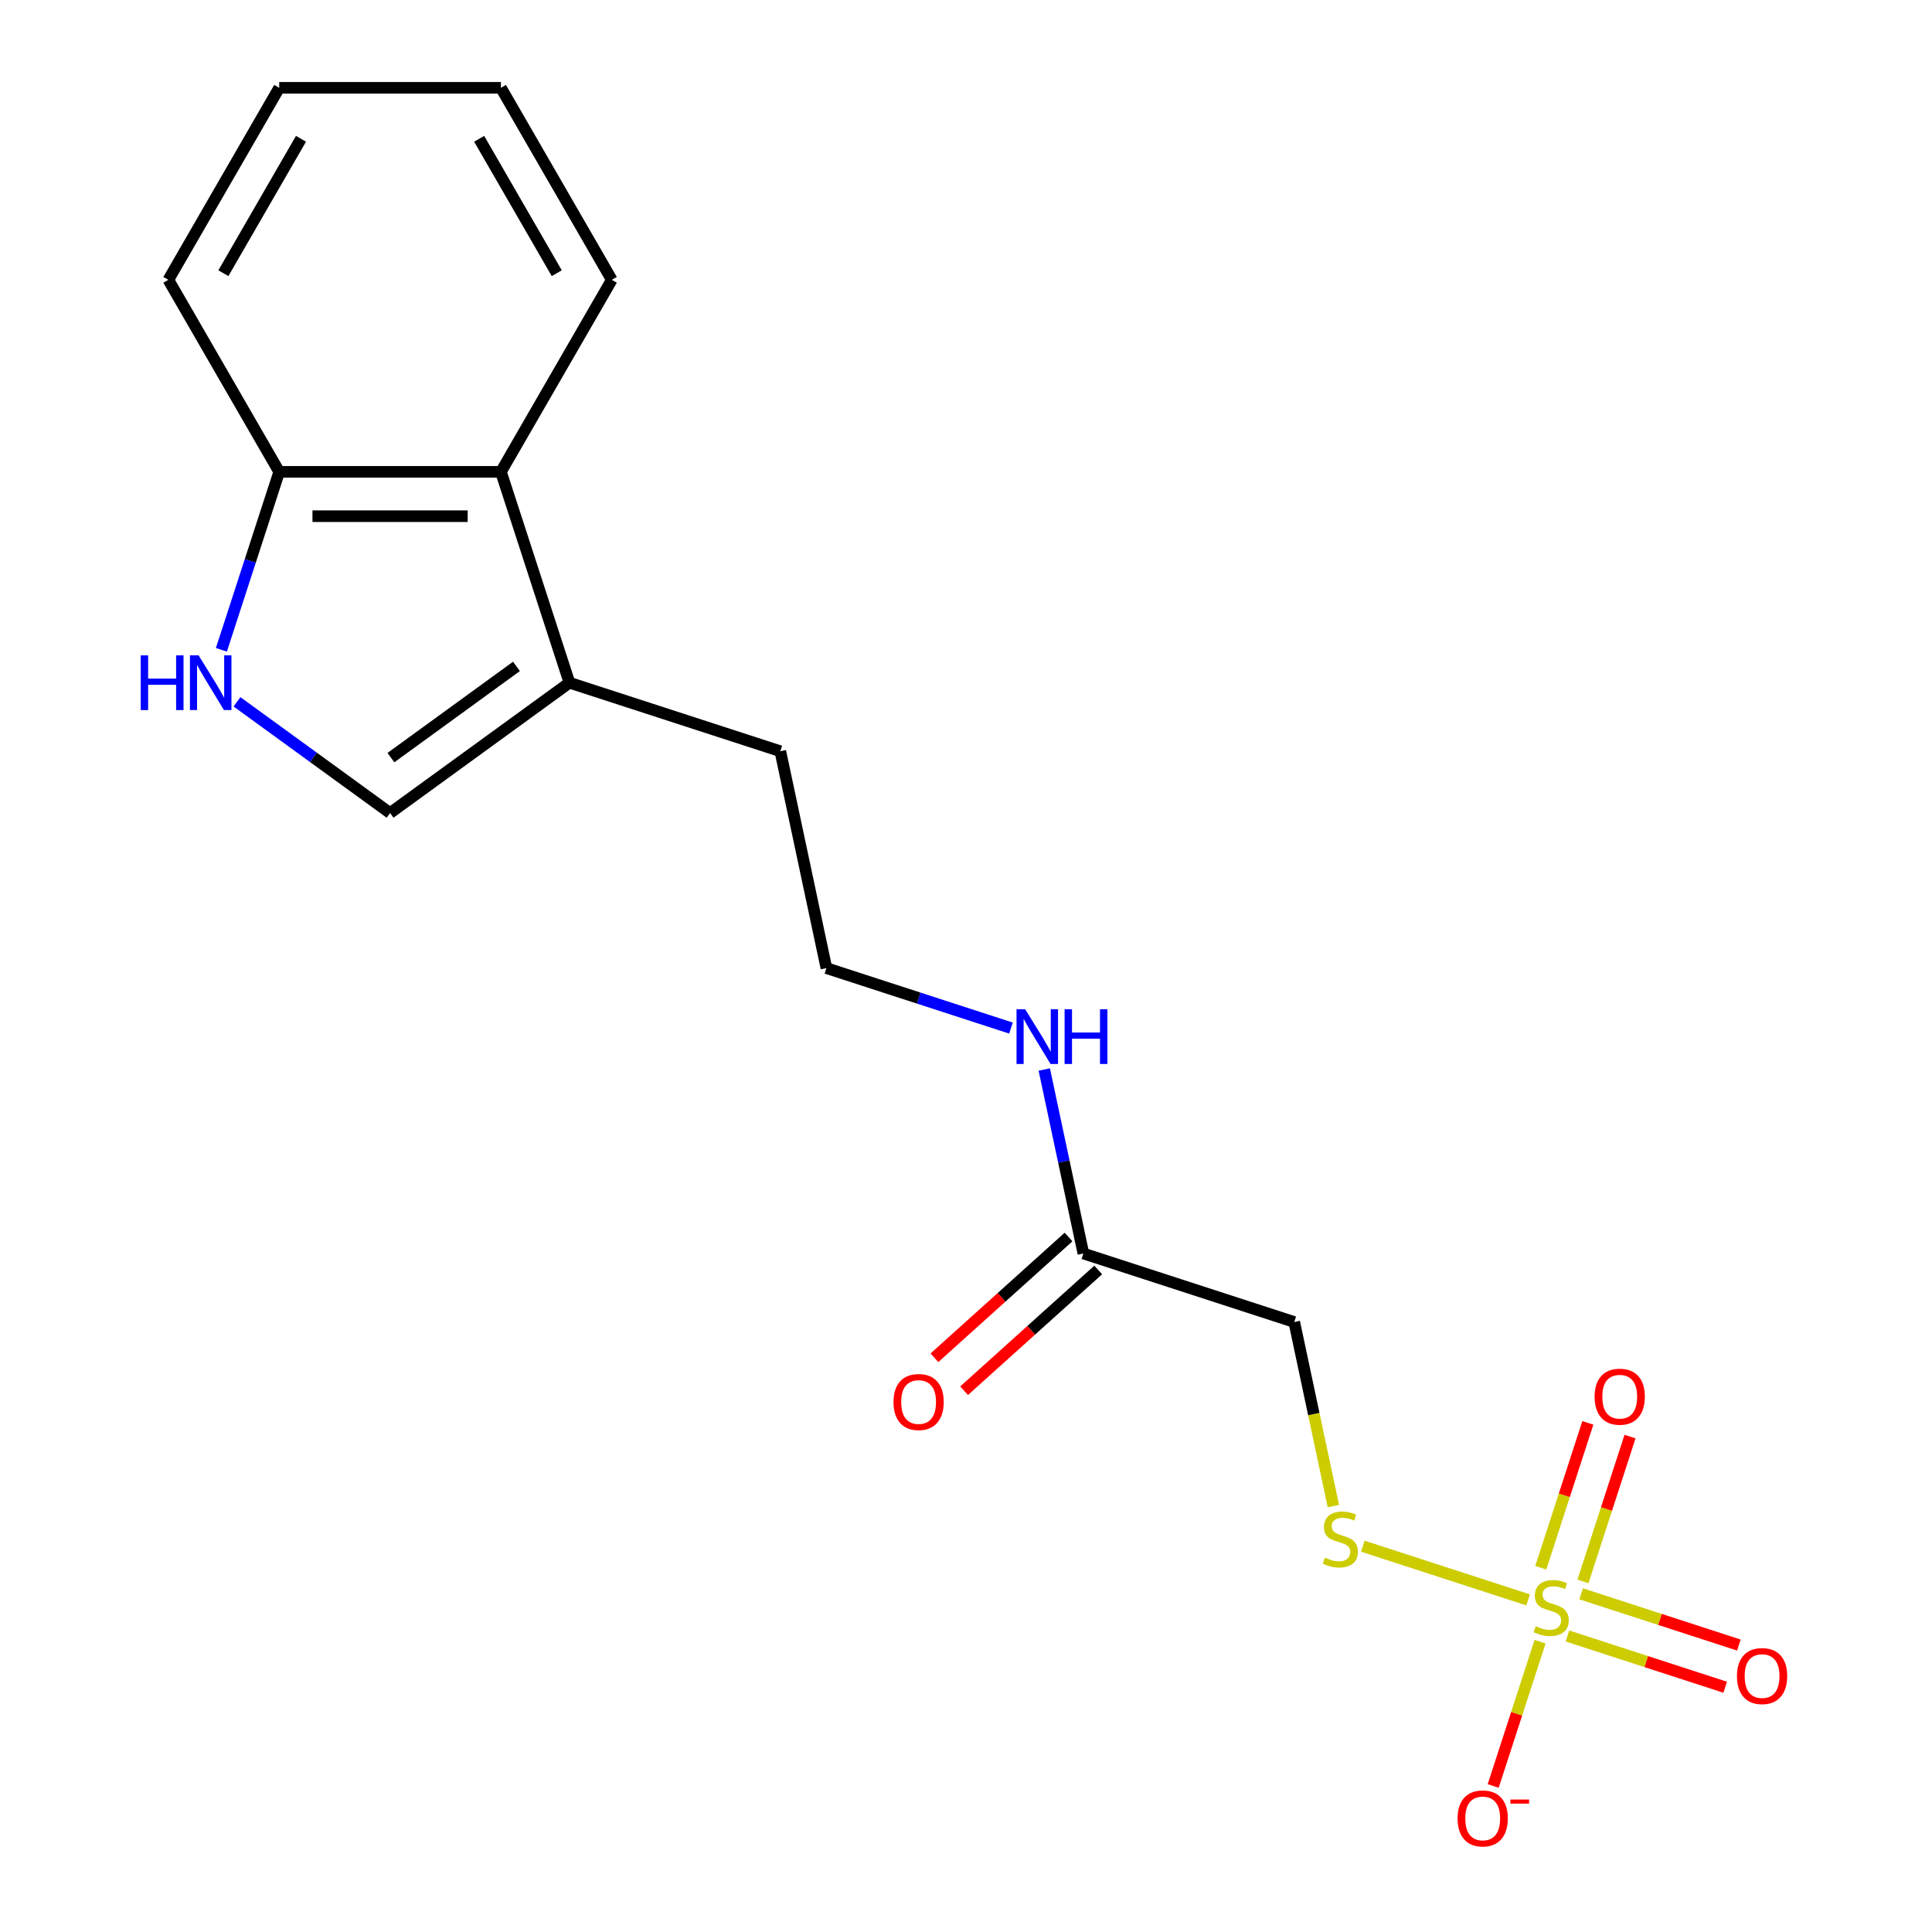 <?xml version='1.0' encoding='iso-8859-1'?>
<svg version='1.1' baseProfile='full'
              xmlns='http://www.w3.org/2000/svg'
                      xmlns:rdkit='http://www.rdkit.org/xml'
                      xmlns:xlink='http://www.w3.org/1999/xlink'
                  xml:space='preserve'
width='1000px' height='1000px' viewBox='0 0 1000 1000'>
<!-- END OF HEADER -->
<rect style='opacity:1.0;fill:#FFFFFF;stroke:none' width='1000' height='1000' x='0' y='0'> </rect>
<path class='bond-3' d='M 790.954,828.103 L 705.394,800.303' style='fill:none;fill-rule:evenodd;stroke:#CCCC00;stroke-width:6px;stroke-linecap:butt;stroke-linejoin:miter;stroke-opacity:1' />
<path class='bond-7' d='M 797.136,849.735 L 785.005,887.071' style='fill:none;fill-rule:evenodd;stroke:#CCCC00;stroke-width:6px;stroke-linecap:butt;stroke-linejoin:miter;stroke-opacity:1' />
<path class='bond-7' d='M 785.005,887.071 L 772.874,924.408' style='fill:none;fill-rule:evenodd;stroke:#FF0000;stroke-width:6px;stroke-linecap:butt;stroke-linejoin:miter;stroke-opacity:1' />
<path class='bond-9' d='M 819.338,818.543 L 831.518,781.056' style='fill:none;fill-rule:evenodd;stroke:#CCCC00;stroke-width:6px;stroke-linecap:butt;stroke-linejoin:miter;stroke-opacity:1' />
<path class='bond-9' d='M 831.518,781.056 L 843.698,743.57' style='fill:none;fill-rule:evenodd;stroke:#FF0000;stroke-width:6px;stroke-linecap:butt;stroke-linejoin:miter;stroke-opacity:1' />
<path class='bond-9' d='M 797.509,811.45 L 809.689,773.964' style='fill:none;fill-rule:evenodd;stroke:#CCCC00;stroke-width:6px;stroke-linecap:butt;stroke-linejoin:miter;stroke-opacity:1' />
<path class='bond-9' d='M 809.689,773.964 L 821.869,736.477' style='fill:none;fill-rule:evenodd;stroke:#FF0000;stroke-width:6px;stroke-linecap:butt;stroke-linejoin:miter;stroke-opacity:1' />
<path class='bond-10' d='M 811.306,846.782 L 852.127,860.046' style='fill:none;fill-rule:evenodd;stroke:#CCCC00;stroke-width:6px;stroke-linecap:butt;stroke-linejoin:miter;stroke-opacity:1' />
<path class='bond-10' d='M 852.127,860.046 L 892.947,873.309' style='fill:none;fill-rule:evenodd;stroke:#FF0000;stroke-width:6px;stroke-linecap:butt;stroke-linejoin:miter;stroke-opacity:1' />
<path class='bond-10' d='M 818.399,824.954 L 859.219,838.217' style='fill:none;fill-rule:evenodd;stroke:#CCCC00;stroke-width:6px;stroke-linecap:butt;stroke-linejoin:miter;stroke-opacity:1' />
<path class='bond-10' d='M 859.219,838.217 L 900.039,851.48' style='fill:none;fill-rule:evenodd;stroke:#FF0000;stroke-width:6px;stroke-linecap:butt;stroke-linejoin:miter;stroke-opacity:1' />
<path class='bond-0' d='M 122.665,363.259 L 162.283,392.043' style='fill:none;fill-rule:evenodd;stroke:#0000FF;stroke-width:6px;stroke-linecap:butt;stroke-linejoin:miter;stroke-opacity:1' />
<path class='bond-0' d='M 162.283,392.043 L 201.9,420.827' style='fill:none;fill-rule:evenodd;stroke:#000000;stroke-width:6px;stroke-linecap:butt;stroke-linejoin:miter;stroke-opacity:1' />
<path class='bond-19' d='M 114.59,336.343 L 129.555,290.285' style='fill:none;fill-rule:evenodd;stroke:#0000FF;stroke-width:6px;stroke-linecap:butt;stroke-linejoin:miter;stroke-opacity:1' />
<path class='bond-19' d='M 129.555,290.285 L 144.52,244.227' style='fill:none;fill-rule:evenodd;stroke:#000000;stroke-width:6px;stroke-linecap:butt;stroke-linejoin:miter;stroke-opacity:1' />
<path class='bond-1' d='M 201.9,420.827 L 294.744,353.372' style='fill:none;fill-rule:evenodd;stroke:#000000;stroke-width:6px;stroke-linecap:butt;stroke-linejoin:miter;stroke-opacity:1' />
<path class='bond-1' d='M 202.336,392.14 L 267.327,344.921' style='fill:none;fill-rule:evenodd;stroke:#000000;stroke-width:6px;stroke-linecap:butt;stroke-linejoin:miter;stroke-opacity:1' />
<path class='bond-2' d='M 294.744,353.372 L 403.889,388.835' style='fill:none;fill-rule:evenodd;stroke:#000000;stroke-width:6px;stroke-linecap:butt;stroke-linejoin:miter;stroke-opacity:1' />
<path class='bond-4' d='M 294.744,353.372 L 259.281,244.227' style='fill:none;fill-rule:evenodd;stroke:#000000;stroke-width:6px;stroke-linecap:butt;stroke-linejoin:miter;stroke-opacity:1' />
<path class='bond-5' d='M 690.148,779.533 L 680.023,731.901' style='fill:none;fill-rule:evenodd;stroke:#CCCC00;stroke-width:6px;stroke-linecap:butt;stroke-linejoin:miter;stroke-opacity:1' />
<path class='bond-5' d='M 680.023,731.901 L 669.899,684.269' style='fill:none;fill-rule:evenodd;stroke:#000000;stroke-width:6px;stroke-linecap:butt;stroke-linejoin:miter;stroke-opacity:1' />
<path class='bond-8' d='M 259.281,244.227 L 144.52,244.227' style='fill:none;fill-rule:evenodd;stroke:#000000;stroke-width:6px;stroke-linecap:butt;stroke-linejoin:miter;stroke-opacity:1' />
<path class='bond-8' d='M 242.067,267.179 L 161.734,267.179' style='fill:none;fill-rule:evenodd;stroke:#000000;stroke-width:6px;stroke-linecap:butt;stroke-linejoin:miter;stroke-opacity:1' />
<path class='bond-15' d='M 259.281,244.227 L 316.662,144.841' style='fill:none;fill-rule:evenodd;stroke:#000000;stroke-width:6px;stroke-linecap:butt;stroke-linejoin:miter;stroke-opacity:1' />
<path class='bond-6' d='M 669.899,684.269 L 560.754,648.805' style='fill:none;fill-rule:evenodd;stroke:#000000;stroke-width:6px;stroke-linecap:butt;stroke-linejoin:miter;stroke-opacity:1' />
<path class='bond-11' d='M 553.075,640.277 L 518.367,671.528' style='fill:none;fill-rule:evenodd;stroke:#000000;stroke-width:6px;stroke-linecap:butt;stroke-linejoin:miter;stroke-opacity:1' />
<path class='bond-11' d='M 518.367,671.528 L 483.66,702.779' style='fill:none;fill-rule:evenodd;stroke:#FF0000;stroke-width:6px;stroke-linecap:butt;stroke-linejoin:miter;stroke-opacity:1' />
<path class='bond-11' d='M 568.433,657.334 L 533.725,688.585' style='fill:none;fill-rule:evenodd;stroke:#000000;stroke-width:6px;stroke-linecap:butt;stroke-linejoin:miter;stroke-opacity:1' />
<path class='bond-11' d='M 533.725,688.585 L 499.018,719.836' style='fill:none;fill-rule:evenodd;stroke:#FF0000;stroke-width:6px;stroke-linecap:butt;stroke-linejoin:miter;stroke-opacity:1' />
<path class='bond-12' d='M 560.754,648.805 L 550.634,601.193' style='fill:none;fill-rule:evenodd;stroke:#000000;stroke-width:6px;stroke-linecap:butt;stroke-linejoin:miter;stroke-opacity:1' />
<path class='bond-12' d='M 550.634,601.193 L 540.513,553.581' style='fill:none;fill-rule:evenodd;stroke:#0000FF;stroke-width:6px;stroke-linecap:butt;stroke-linejoin:miter;stroke-opacity:1' />
<path class='bond-16' d='M 144.52,244.227 L 87.139,144.841' style='fill:none;fill-rule:evenodd;stroke:#000000;stroke-width:6px;stroke-linecap:butt;stroke-linejoin:miter;stroke-opacity:1' />
<path class='bond-13' d='M 523.285,532.13 L 475.517,516.609' style='fill:none;fill-rule:evenodd;stroke:#0000FF;stroke-width:6px;stroke-linecap:butt;stroke-linejoin:miter;stroke-opacity:1' />
<path class='bond-13' d='M 475.517,516.609 L 427.749,501.089' style='fill:none;fill-rule:evenodd;stroke:#000000;stroke-width:6px;stroke-linecap:butt;stroke-linejoin:miter;stroke-opacity:1' />
<path class='bond-14' d='M 427.749,501.089 L 403.889,388.835' style='fill:none;fill-rule:evenodd;stroke:#000000;stroke-width:6px;stroke-linecap:butt;stroke-linejoin:miter;stroke-opacity:1' />
<path class='bond-17' d='M 316.662,144.841 L 259.281,45.455' style='fill:none;fill-rule:evenodd;stroke:#000000;stroke-width:6px;stroke-linecap:butt;stroke-linejoin:miter;stroke-opacity:1' />
<path class='bond-17' d='M 288.177,141.409 L 248.011,71.839' style='fill:none;fill-rule:evenodd;stroke:#000000;stroke-width:6px;stroke-linecap:butt;stroke-linejoin:miter;stroke-opacity:1' />
<path class='bond-20' d='M 87.139,144.841 L 144.52,45.455' style='fill:none;fill-rule:evenodd;stroke:#000000;stroke-width:6px;stroke-linecap:butt;stroke-linejoin:miter;stroke-opacity:1' />
<path class='bond-20' d='M 115.623,141.409 L 155.79,71.839' style='fill:none;fill-rule:evenodd;stroke:#000000;stroke-width:6px;stroke-linecap:butt;stroke-linejoin:miter;stroke-opacity:1' />
<path class='bond-18' d='M 259.281,45.455 L 144.52,45.455' style='fill:none;fill-rule:evenodd;stroke:#000000;stroke-width:6px;stroke-linecap:butt;stroke-linejoin:miter;stroke-opacity:1' />
<path  class='atom-0' d='M 794.903 841.706
Q 795.223 841.826, 796.543 842.386
Q 797.863 842.946, 799.303 843.306
Q 800.783 843.626, 802.223 843.626
Q 804.903 843.626, 806.463 842.346
Q 808.023 841.026, 808.023 838.746
Q 808.023 837.186, 807.223 836.226
Q 806.463 835.266, 805.263 834.746
Q 804.063 834.226, 802.063 833.626
Q 799.543 832.866, 798.023 832.146
Q 796.543 831.426, 795.463 829.906
Q 794.423 828.386, 794.423 825.826
Q 794.423 822.266, 796.823 820.066
Q 799.263 817.866, 804.063 817.866
Q 807.343 817.866, 811.063 819.426
L 810.143 822.506
Q 806.743 821.106, 804.183 821.106
Q 801.423 821.106, 799.903 822.266
Q 798.383 823.386, 798.423 825.346
Q 798.423 826.866, 799.183 827.786
Q 799.983 828.706, 801.103 829.226
Q 802.263 829.746, 804.183 830.346
Q 806.743 831.146, 808.263 831.946
Q 809.783 832.746, 810.863 834.386
Q 811.983 835.986, 811.983 838.746
Q 811.983 842.666, 809.343 844.786
Q 806.743 846.866, 802.383 846.866
Q 799.863 846.866, 797.943 846.306
Q 796.063 845.786, 793.823 844.866
L 794.903 841.706
' fill='#CCCC00'/>
<path  class='atom-1' d='M 72.837 339.212
L 76.677 339.212
L 76.677 351.252
L 91.156 351.252
L 91.156 339.212
L 94.996 339.212
L 94.996 367.532
L 91.156 367.532
L 91.156 354.452
L 76.677 354.452
L 76.677 367.532
L 72.837 367.532
L 72.837 339.212
' fill='#0000FF'/>
<path  class='atom-1' d='M 102.796 339.212
L 112.076 354.212
Q 112.996 355.692, 114.476 358.372
Q 115.956 361.052, 116.036 361.212
L 116.036 339.212
L 119.796 339.212
L 119.796 367.532
L 115.916 367.532
L 105.956 351.132
Q 104.796 349.212, 103.556 347.012
Q 102.356 344.812, 101.996 344.132
L 101.996 367.532
L 98.317 367.532
L 98.317 339.212
L 102.796 339.212
' fill='#0000FF'/>
<path  class='atom-4' d='M 685.759 806.242
Q 686.079 806.362, 687.399 806.922
Q 688.719 807.482, 690.159 807.842
Q 691.639 808.162, 693.079 808.162
Q 695.759 808.162, 697.319 806.882
Q 698.879 805.562, 698.879 803.282
Q 698.879 801.722, 698.079 800.762
Q 697.319 799.802, 696.119 799.282
Q 694.919 798.762, 692.919 798.162
Q 690.399 797.402, 688.879 796.682
Q 687.399 795.962, 686.319 794.442
Q 685.279 792.922, 685.279 790.362
Q 685.279 786.802, 687.679 784.602
Q 690.119 782.402, 694.919 782.402
Q 698.199 782.402, 701.919 783.962
L 700.999 787.042
Q 697.599 785.642, 695.039 785.642
Q 692.279 785.642, 690.759 786.802
Q 689.239 787.922, 689.279 789.882
Q 689.279 791.402, 690.039 792.322
Q 690.839 793.242, 691.959 793.762
Q 693.119 794.282, 695.039 794.882
Q 697.599 795.682, 699.119 796.482
Q 700.639 797.282, 701.719 798.922
Q 702.839 800.522, 702.839 803.282
Q 702.839 807.202, 700.199 809.322
Q 697.599 811.402, 693.239 811.402
Q 690.719 811.402, 688.799 810.842
Q 686.919 810.322, 684.679 809.402
L 685.759 806.242
' fill='#CCCC00'/>
<path  class='atom-8' d='M 754.44 941.21
Q 754.44 934.41, 757.8 930.61
Q 761.16 926.81, 767.44 926.81
Q 773.72 926.81, 777.08 930.61
Q 780.44 934.41, 780.44 941.21
Q 780.44 948.09, 777.04 952.01
Q 773.64 955.89, 767.44 955.89
Q 761.2 955.89, 757.8 952.01
Q 754.44 948.13, 754.44 941.21
M 767.44 952.69
Q 771.76 952.69, 774.08 949.81
Q 776.44 946.89, 776.44 941.21
Q 776.44 935.65, 774.08 932.85
Q 771.76 930.01, 767.44 930.01
Q 763.12 930.01, 760.76 932.81
Q 758.44 935.61, 758.44 941.21
Q 758.44 946.93, 760.76 949.81
Q 763.12 952.69, 767.44 952.69
' fill='#FF0000'/>
<path  class='atom-8' d='M 781.76 931.433
L 791.449 931.433
L 791.449 933.545
L 781.76 933.545
L 781.76 931.433
' fill='#FF0000'/>
<path  class='atom-10' d='M 825.367 722.921
Q 825.367 716.121, 828.727 712.321
Q 832.087 708.521, 838.367 708.521
Q 844.647 708.521, 848.007 712.321
Q 851.367 716.121, 851.367 722.921
Q 851.367 729.801, 847.967 733.721
Q 844.567 737.601, 838.367 737.601
Q 832.127 737.601, 828.727 733.721
Q 825.367 729.841, 825.367 722.921
M 838.367 734.401
Q 842.687 734.401, 845.007 731.521
Q 847.367 728.601, 847.367 722.921
Q 847.367 717.361, 845.007 714.561
Q 842.687 711.721, 838.367 711.721
Q 834.047 711.721, 831.687 714.521
Q 829.367 717.321, 829.367 722.921
Q 829.367 728.641, 831.687 731.521
Q 834.047 734.401, 838.367 734.401
' fill='#FF0000'/>
<path  class='atom-11' d='M 899.048 867.529
Q 899.048 860.729, 902.408 856.929
Q 905.768 853.129, 912.048 853.129
Q 918.328 853.129, 921.688 856.929
Q 925.048 860.729, 925.048 867.529
Q 925.048 874.409, 921.648 878.329
Q 918.248 882.209, 912.048 882.209
Q 905.808 882.209, 902.408 878.329
Q 899.048 874.449, 899.048 867.529
M 912.048 879.009
Q 916.368 879.009, 918.688 876.129
Q 921.048 873.209, 921.048 867.529
Q 921.048 861.969, 918.688 859.169
Q 916.368 856.329, 912.048 856.329
Q 907.728 856.329, 905.368 859.129
Q 903.048 861.929, 903.048 867.529
Q 903.048 873.249, 905.368 876.129
Q 907.728 879.009, 912.048 879.009
' fill='#FF0000'/>
<path  class='atom-12' d='M 462.47 725.676
Q 462.47 718.876, 465.83 715.076
Q 469.19 711.276, 475.47 711.276
Q 481.75 711.276, 485.11 715.076
Q 488.47 718.876, 488.47 725.676
Q 488.47 732.556, 485.07 736.476
Q 481.67 740.356, 475.47 740.356
Q 469.23 740.356, 465.83 736.476
Q 462.47 732.596, 462.47 725.676
M 475.47 737.156
Q 479.79 737.156, 482.11 734.276
Q 484.47 731.356, 484.47 725.676
Q 484.47 720.116, 482.11 717.316
Q 479.79 714.476, 475.47 714.476
Q 471.15 714.476, 468.79 717.276
Q 466.47 720.076, 466.47 725.676
Q 466.47 731.396, 468.79 734.276
Q 471.15 737.156, 475.47 737.156
' fill='#FF0000'/>
<path  class='atom-13' d='M 530.634 522.392
L 539.914 537.392
Q 540.834 538.872, 542.314 541.552
Q 543.794 544.232, 543.874 544.392
L 543.874 522.392
L 547.634 522.392
L 547.634 550.712
L 543.754 550.712
L 533.794 534.312
Q 532.634 532.392, 531.394 530.192
Q 530.194 527.992, 529.834 527.312
L 529.834 550.712
L 526.154 550.712
L 526.154 522.392
L 530.634 522.392
' fill='#0000FF'/>
<path  class='atom-13' d='M 551.034 522.392
L 554.874 522.392
L 554.874 534.432
L 569.354 534.432
L 569.354 522.392
L 573.194 522.392
L 573.194 550.712
L 569.354 550.712
L 569.354 537.632
L 554.874 537.632
L 554.874 550.712
L 551.034 550.712
L 551.034 522.392
' fill='#0000FF'/>
</svg>
